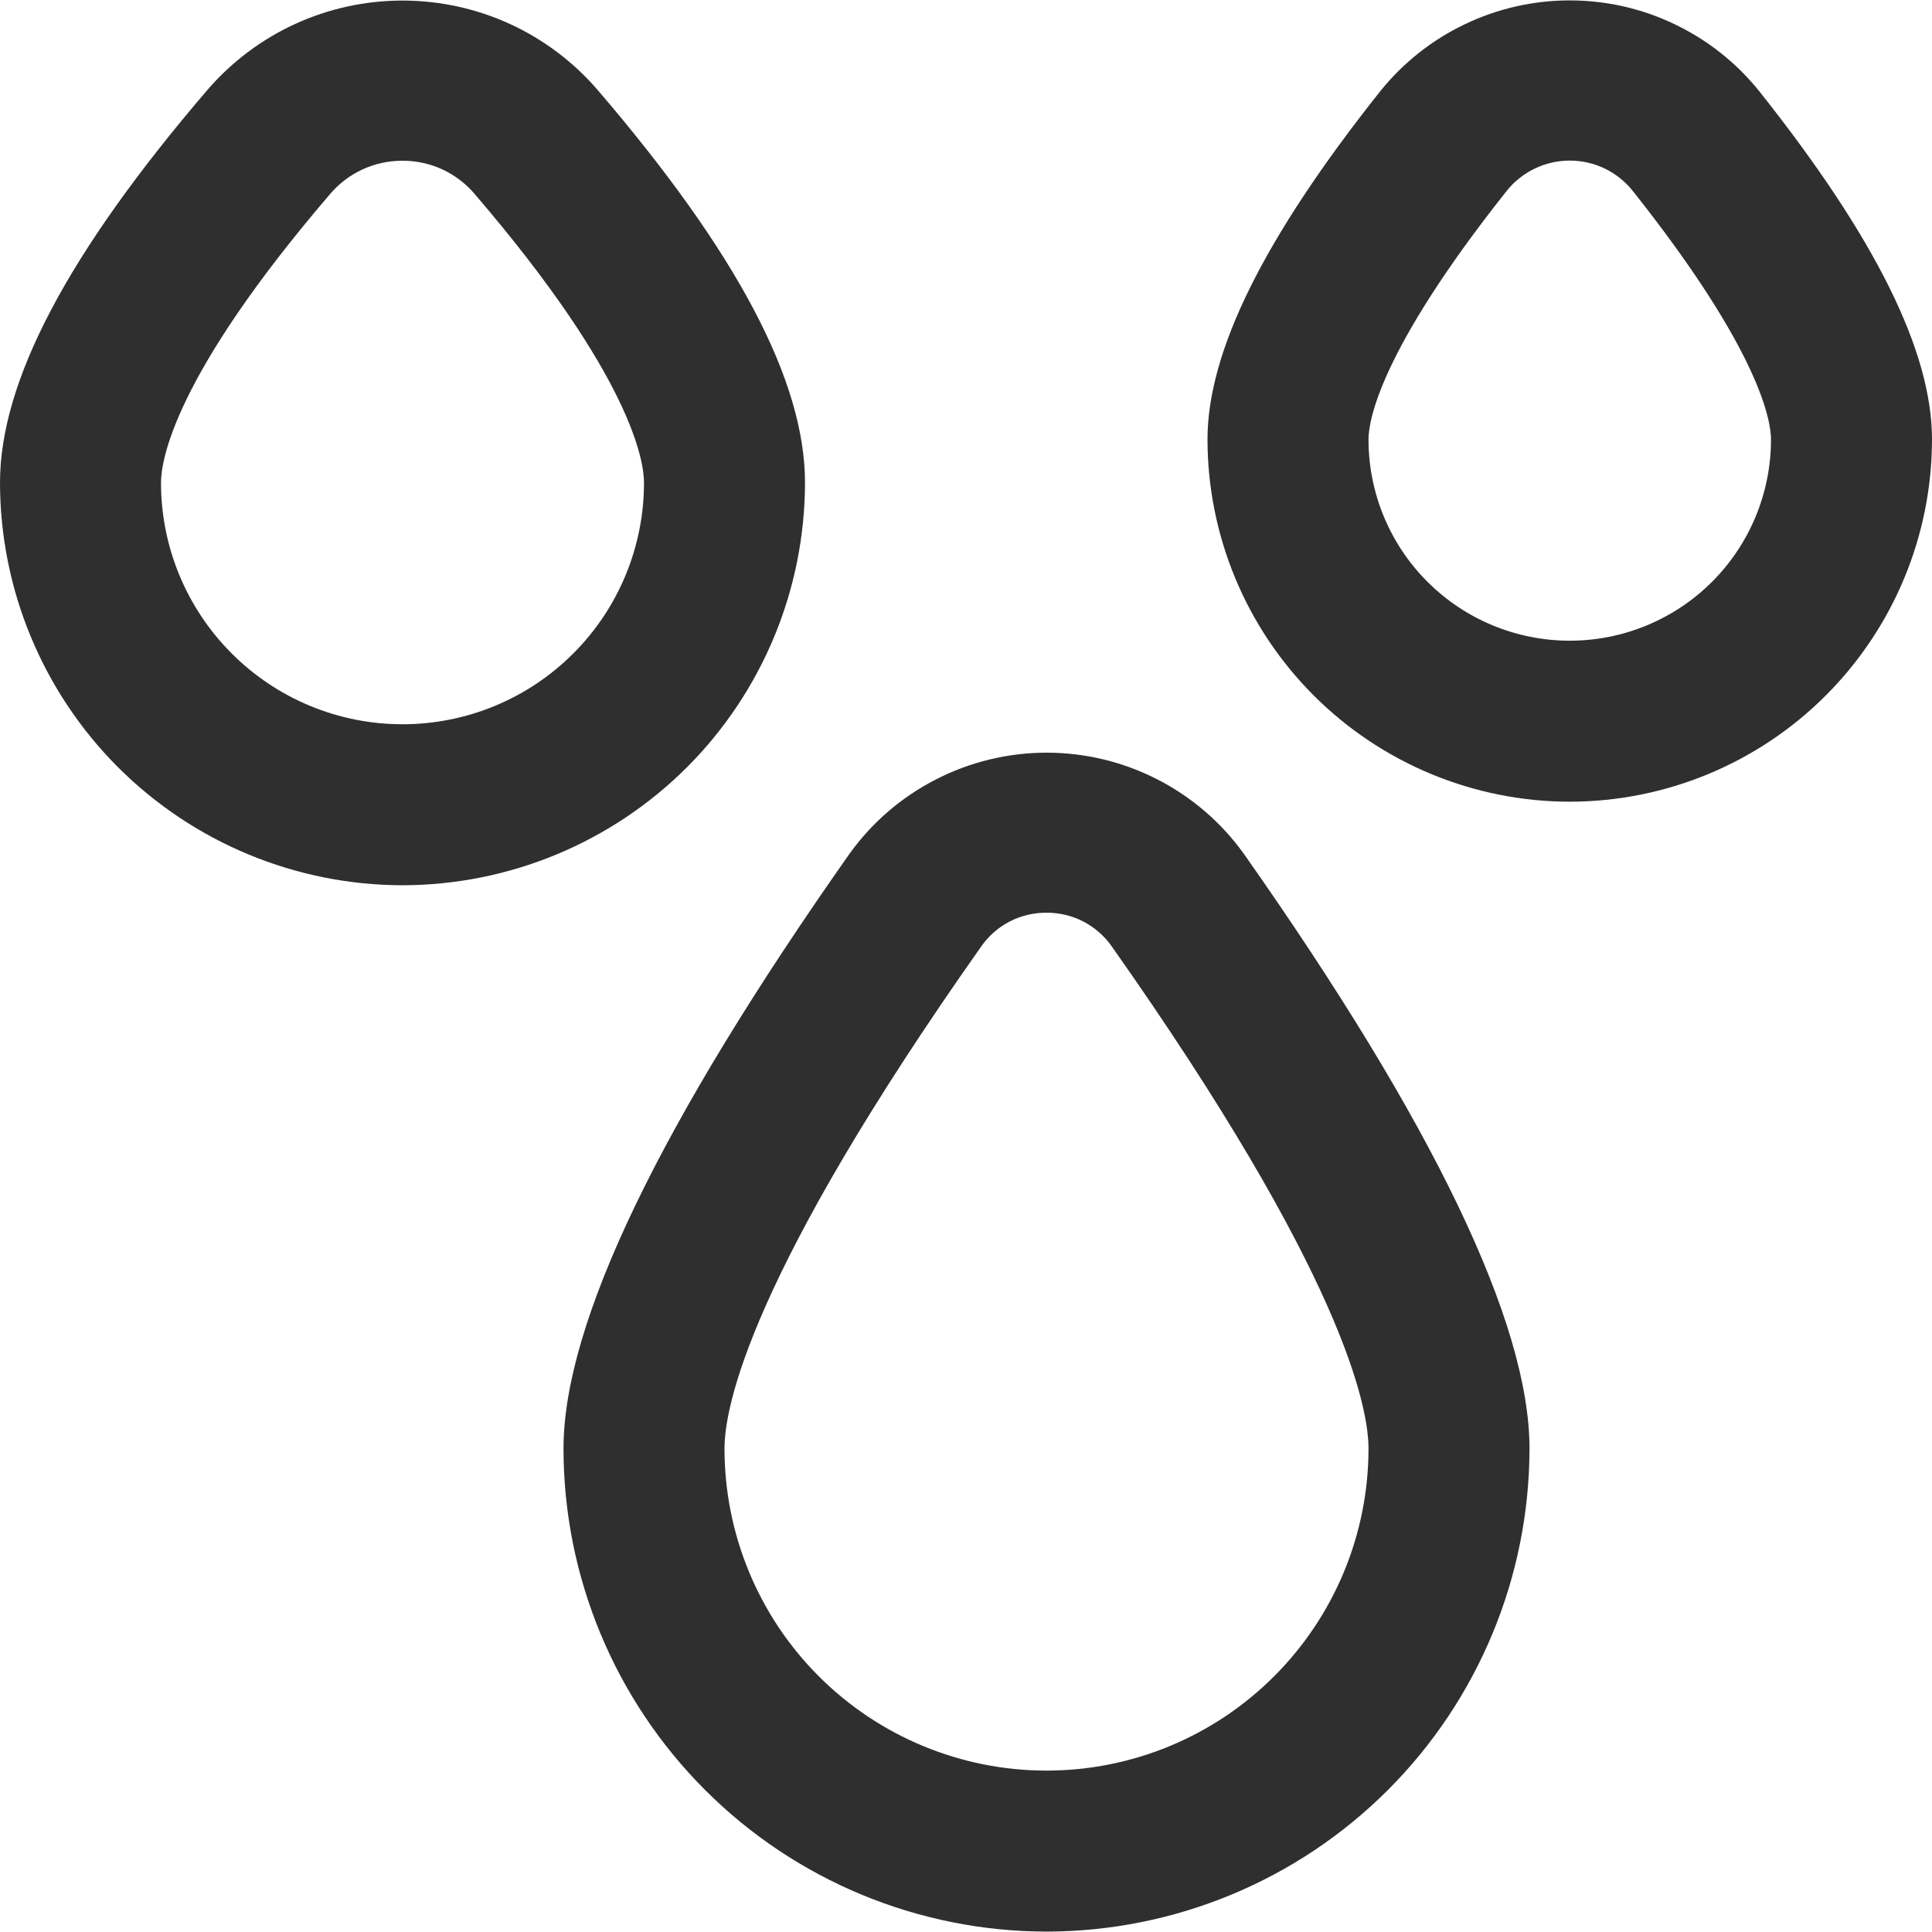 <?xml version="1.0" encoding="UTF-8"?> <svg xmlns="http://www.w3.org/2000/svg" width="24" height="24" viewBox="0 0 24 24" fill="none"><path d="M13 23.995C11.409 23.993 9.884 23.361 8.759 22.236C7.634 21.111 7.001 19.586 7 17.995C7 16.435 8.2 13.95 10.552 10.607C10.831 10.218 11.199 9.901 11.625 9.683C12.051 9.464 12.523 9.35 13.002 9.35C13.481 9.35 13.953 9.464 14.379 9.683C14.805 9.901 15.173 10.218 15.452 10.607C17.805 13.95 19 16.435 19 17.995C18.998 19.586 18.366 21.111 17.241 22.236C16.116 23.361 14.591 23.993 13 23.995ZM13 11.338C12.84 11.337 12.683 11.375 12.541 11.448C12.399 11.522 12.278 11.629 12.187 11.76C9.311 15.839 9 17.479 9 17.995C9 19.056 9.421 20.073 10.171 20.823C10.922 21.574 11.939 21.995 13 21.995C14.061 21.995 15.078 21.574 15.828 20.823C16.578 20.073 17 19.056 17 17.995C17 17.479 16.689 15.839 13.813 11.76C13.722 11.629 13.6 11.522 13.459 11.448C13.317 11.375 13.159 11.337 13 11.338Z" fill="#2F2F2F"></path><path d="M5 10.997C3.674 10.995 2.404 10.468 1.466 9.531C0.529 8.593 0.002 7.322 0 5.997C0 4.737 0.842 3.142 2.574 1.12C2.874 0.771 3.247 0.49 3.665 0.298C4.084 0.106 4.539 0.007 5 0.007C5.461 0.007 5.916 0.106 6.335 0.298C6.753 0.49 7.126 0.771 7.426 1.12C9.158 3.14 10 4.735 10 5.997C9.998 7.322 9.471 8.593 8.534 9.531C7.596 10.468 6.326 10.995 5 10.997ZM5 1.997C4.827 1.996 4.657 2.033 4.5 2.106C4.343 2.179 4.205 2.285 4.094 2.418C2.151 4.686 2 5.729 2 5.997C2 6.792 2.316 7.556 2.879 8.118C3.441 8.681 4.204 8.997 5 8.997C5.796 8.997 6.559 8.681 7.121 8.118C7.684 7.556 8 6.792 8 5.997C8 5.731 7.849 4.688 5.906 2.421C5.796 2.288 5.657 2.181 5.501 2.107C5.344 2.034 5.173 1.996 5 1.997Z" fill="#2F2F2F"></path><path d="M19.5 9.959C18.307 9.958 17.163 9.483 16.32 8.64C15.476 7.796 15.001 6.652 15 5.459C15 4.368 15.7 2.953 17.146 1.133C17.429 0.781 17.787 0.497 18.195 0.302C18.602 0.106 19.048 0.005 19.5 0.005C19.952 0.005 20.398 0.106 20.805 0.302C21.213 0.497 21.571 0.781 21.854 1.133C23.3 2.953 24 4.368 24 5.459C23.999 6.652 23.524 7.796 22.68 8.64C21.837 9.483 20.693 9.958 19.5 9.959ZM19.5 1.995C19.349 1.995 19.199 2.029 19.063 2.095C18.926 2.161 18.807 2.257 18.713 2.376C17.123 4.38 17 5.242 17 5.459C17 6.122 17.263 6.758 17.732 7.227C18.201 7.696 18.837 7.959 19.5 7.959C20.163 7.959 20.799 7.696 21.268 7.227C21.737 6.758 22 6.122 22 5.459C22 5.242 21.877 4.38 20.287 2.377C20.193 2.258 20.074 2.162 19.938 2.095C19.801 2.029 19.652 1.995 19.5 1.995Z" fill="#2F2F2F"></path></svg> 